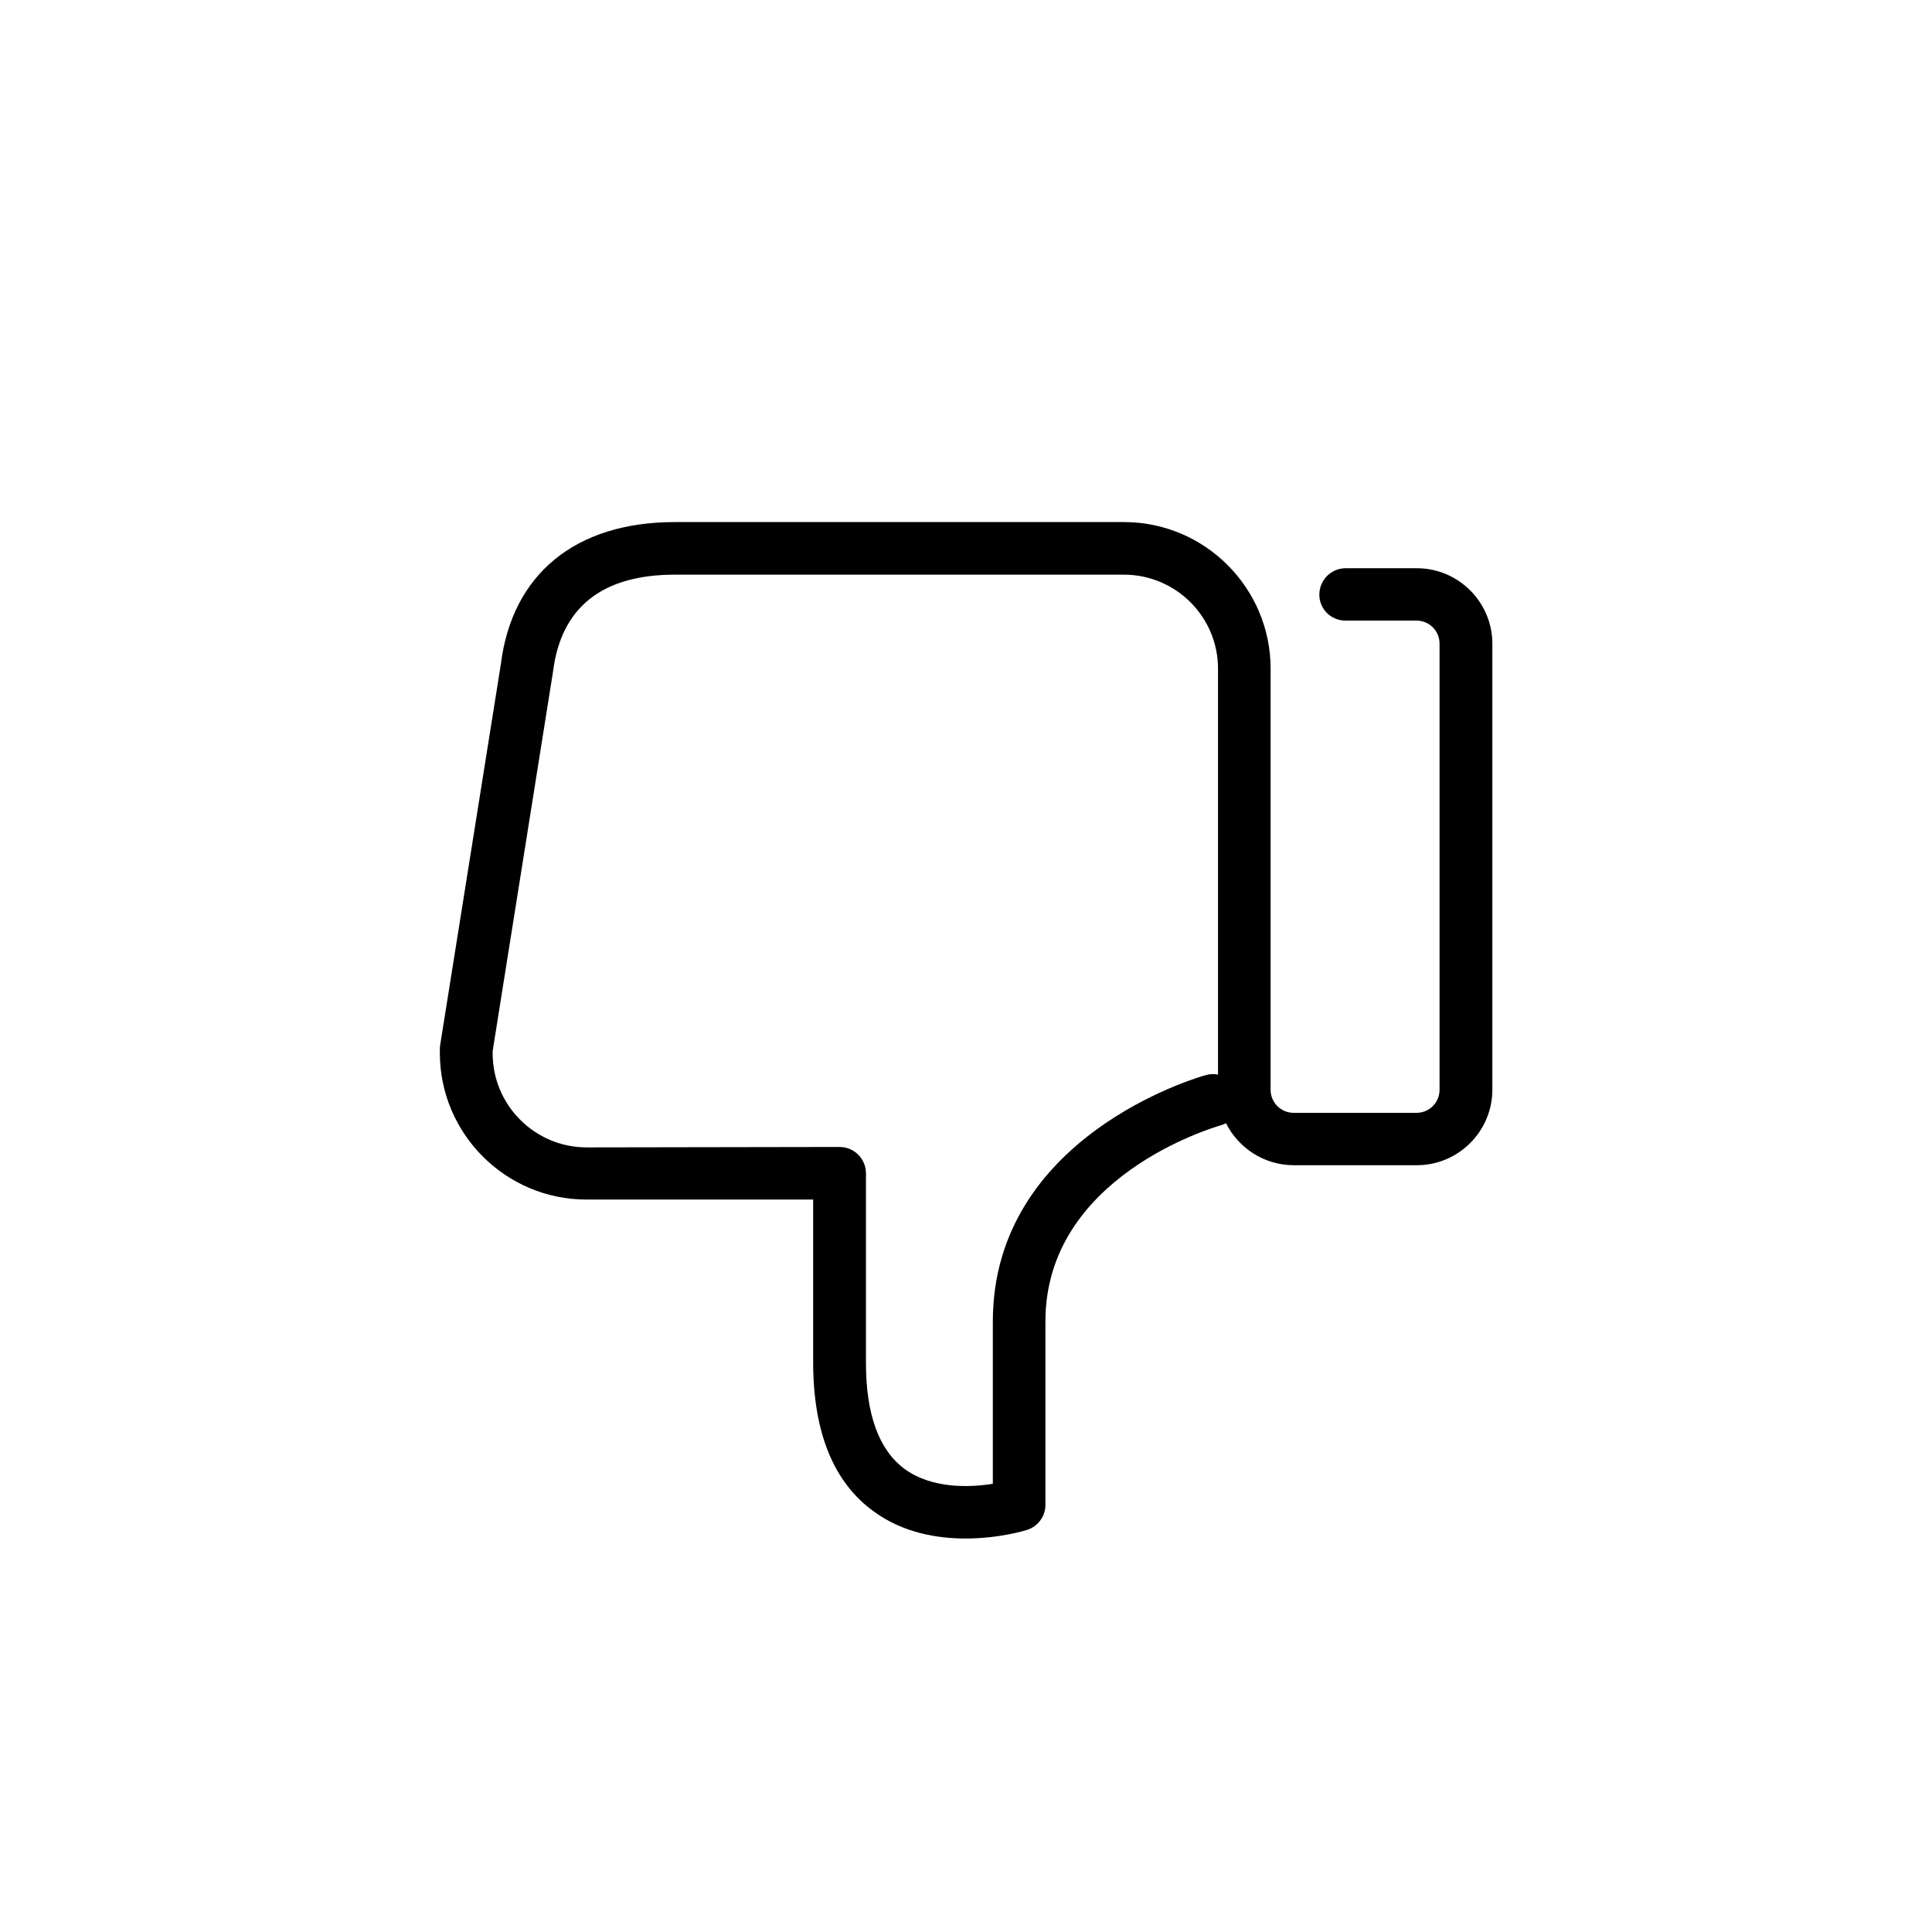 <?xml version="1.0" encoding="utf-8"?>
<!-- Generator: Adobe Illustrator 22.1.0, SVG Export Plug-In . SVG Version: 6.00 Build 0)  -->
<svg version="1.1" id="Capa_1" xmlns="http://www.w3.org/2000/svg" xmlns:xlink="http://www.w3.org/1999/xlink" x="0px" y="0px"
	 viewBox="0 0 900 900" style="enable-background:new 0 0 900 900;" xml:space="preserve">
<g>
	<path d="M406.9,704c13.6,10,29.5,12.7,42.9,12.7c15.6,0,27.7-3.7,28.6-4c5.1-1.6,8.6-6.3,8.6-11.7v-85.5
		c0-67.3,78.1-90.2,81.4-91.2c1-0.3,1.9-0.6,2.7-1.1c5.8,11.6,17.8,19.6,31.6,19.6h57.3c19.4,0,35.2-15.8,35.2-35.2V299.9
		c0-19.4-15.8-35.2-35.2-35.2h-33.1c-6.8,0-12.3,5.5-12.3,12.3c0,6.8,5.5,12.1,12.2,12.1h33.1c5.9,0,10.7,4.8,10.7,10.7v207.9
		c0,5.9-4.8,10.7-10.7,10.7h-57.3c-5.9,0-10.7-4.8-10.7-10.7V311.5c0-37.6-30.6-68.3-68.3-68.3H314.4c-46.4,0-75.9,24.3-81.1,66.3
		l-28.2,177c-0.1,0.6-0.2,1.3-0.2,1.9v2.1c0,37.6,30.6,68.3,68.3,68.3h105.6V635C378.9,667.3,388.3,690.5,406.9,704z M273.3,534.5
		c-24.1,0-43.8-19.6-43.8-43.8v-1.1L257.6,313c3.7-30,22.8-45.3,56.8-45.3h209.2c24.1,0,43.8,19.6,43.8,43.8v189.1
		c-1.8-0.4-3.7-0.3-5.6,0.2c-4.1,1.1-99.3,28.7-99.3,114.8v75.6c-10.4,1.7-28.2,2.5-41.1-6.9c-11.9-8.8-18-25.3-18-49.3v-88.4
		c0-6.8-5.5-12.3-12.3-12.3L273.3,534.5L273.3,534.5z"/>
</g>
</svg>
